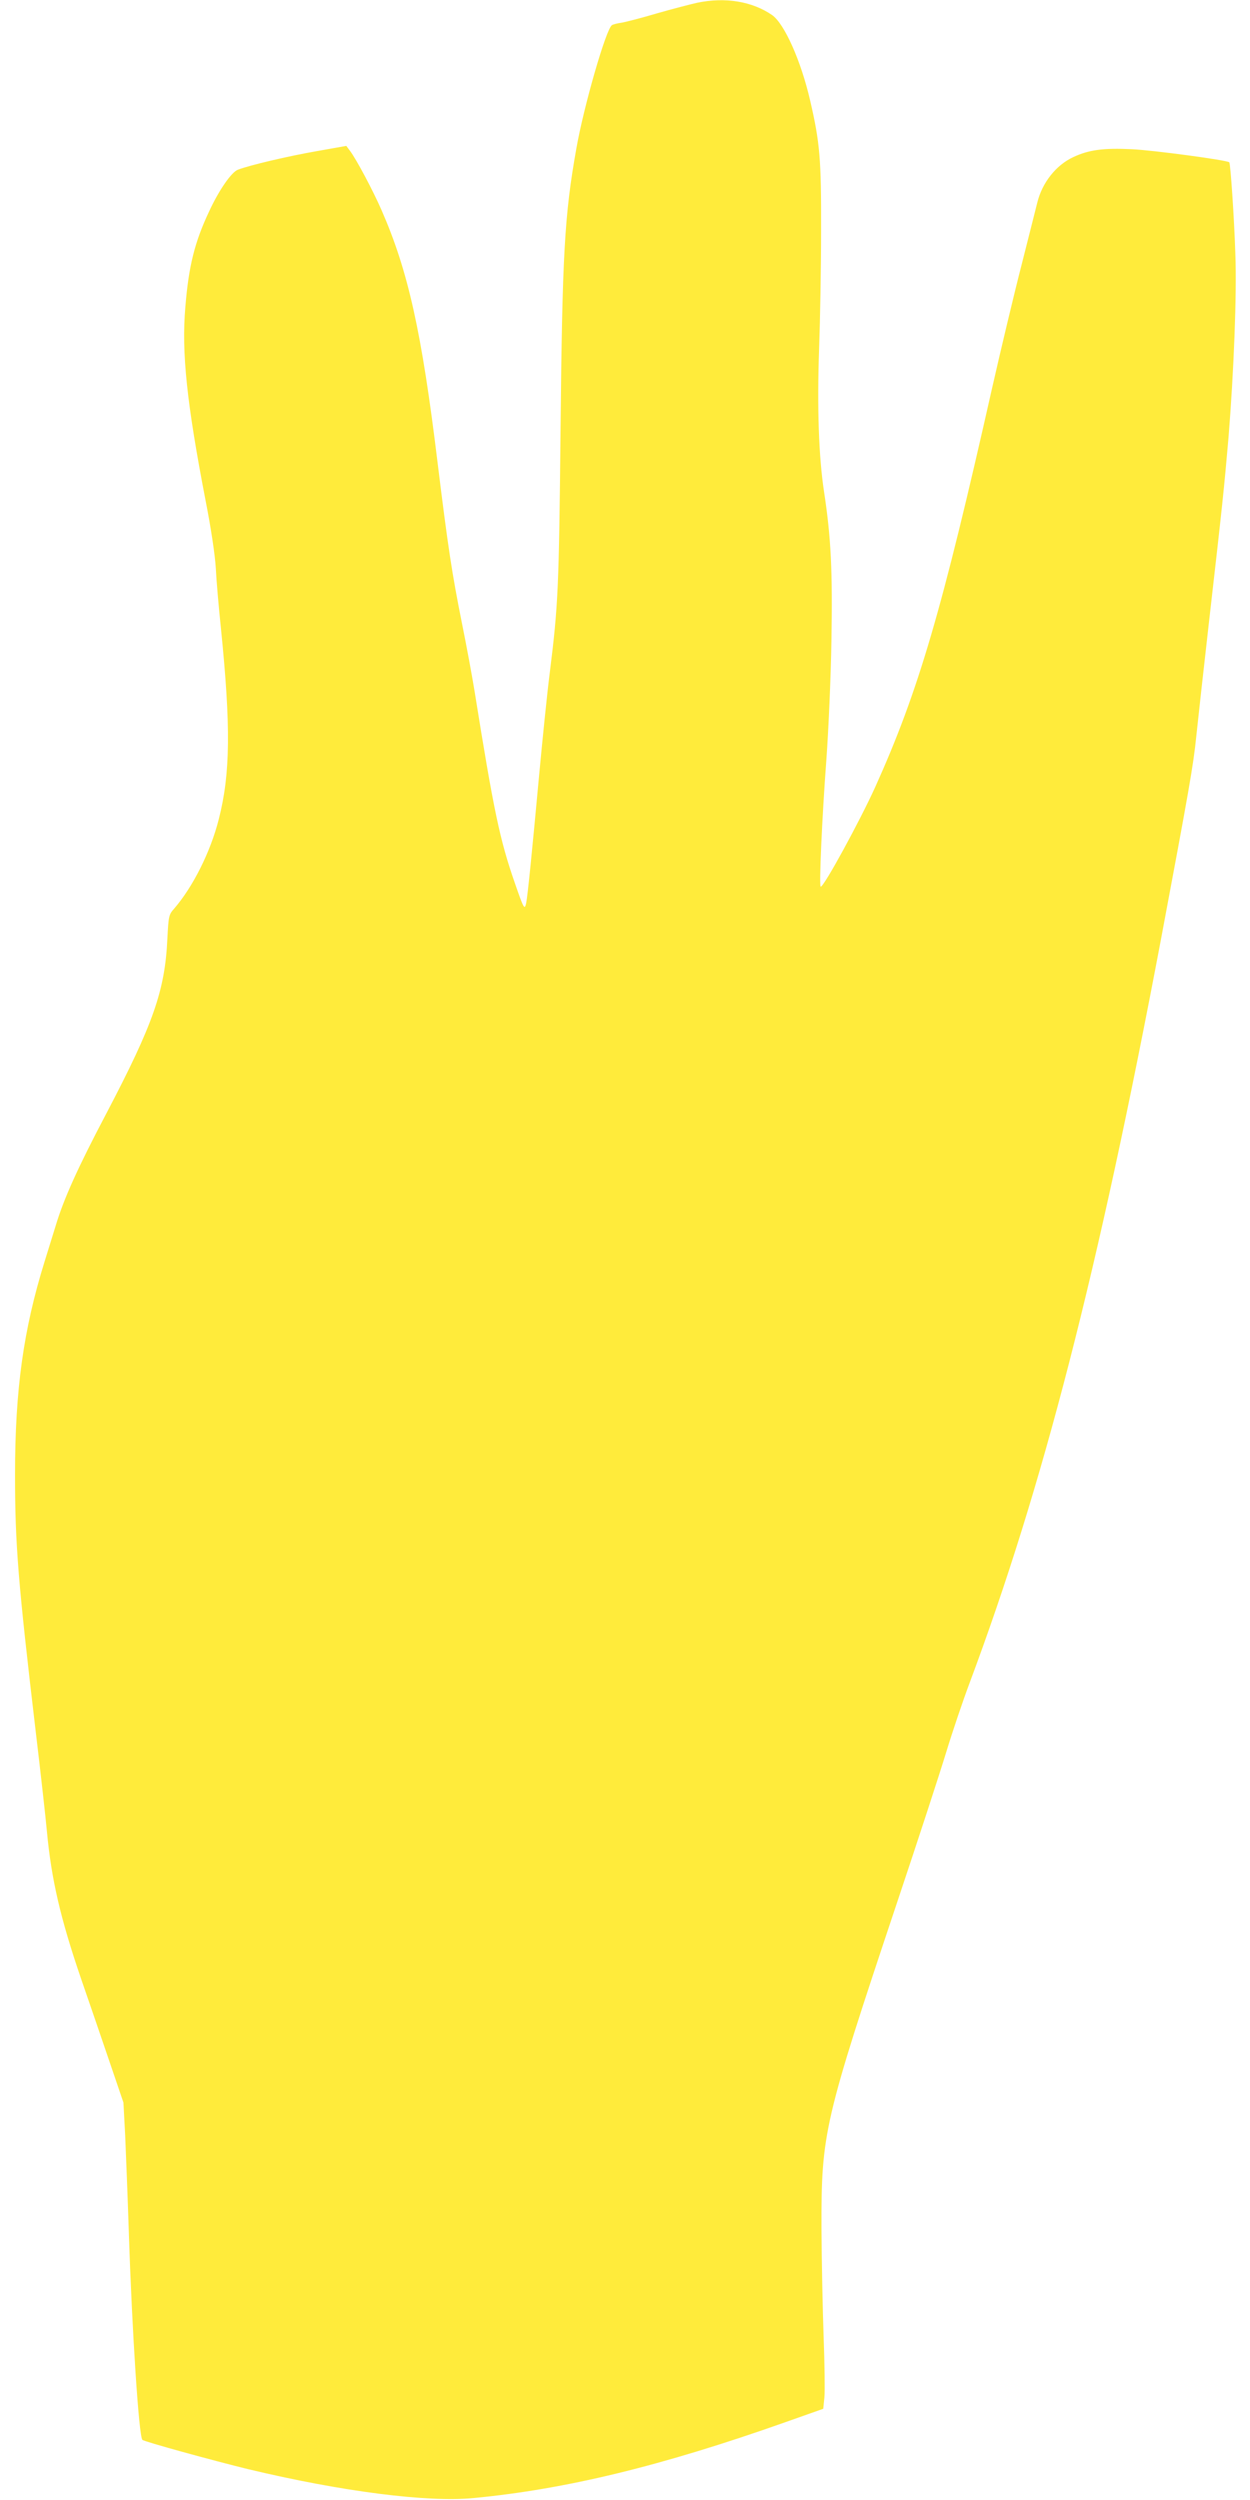 <?xml version="1.0" standalone="no"?>
<!DOCTYPE svg PUBLIC "-//W3C//DTD SVG 20010904//EN"
 "http://www.w3.org/TR/2001/REC-SVG-20010904/DTD/svg10.dtd">
<svg version="1.0" xmlns="http://www.w3.org/2000/svg"
 width="640pt" height="1280pt" viewBox="0 0 640 1280"
 preserveAspectRatio="xMidYMid meet">
<g transform="translate(0,1280) scale(0.1,-0.1)"
fill="#ffeb3b" stroke="none">
<path d="M3570 12786 c-36 -8 -128 -32 -205 -54 -77 -23 -159 -44 -181 -48
-23 -3 -46 -9 -51 -13 -30 -19 -144 -415 -182 -631 -61 -343 -72 -541 -81
-1440 -8 -812 -12 -898 -55 -1243 -14 -109 -38 -348 -55 -530 -36 -390 -58
-611 -66 -651 -8 -37 -12 -30 -58 103 -77 221 -108 369 -206 981 -12 74 -41
232 -65 350 -51 255 -71 386 -125 825 -81 665 -150 977 -286 1288 -44 101
-130 263 -163 306 l-18 24 -152 -27 c-144 -25 -344 -72 -403 -95 -33 -12 -98
-106 -148 -215 -73 -155 -104 -278 -121 -488 -20 -233 7 -490 104 -993 27
-137 48 -276 52 -345 3 -63 15 -200 26 -305 51 -504 49 -746 -11 -980 -42
-166 -132 -346 -229 -458 -27 -30 -28 -39 -34 -152 -12 -266 -72 -437 -312
-895 -147 -279 -219 -439 -260 -576 -15 -49 -41 -132 -57 -184 -108 -348 -151
-655 -151 -1090 0 -356 15 -547 107 -1325 25 -209 50 -434 56 -500 23 -247 69
-446 175 -756 37 -107 101 -293 142 -414 l75 -220 9 -170 c4 -93 13 -321 19
-505 16 -494 51 -1034 69 -1052 8 -9 365 -107 541 -150 480 -115 919 -171
1155 -148 472 45 962 164 1595 388 l195 69 6 59 c3 32 1 172 -4 309 -5 138
-10 387 -11 555 -1 490 11 544 389 1675 107 319 219 663 250 765 31 102 85
262 120 355 375 1004 658 2104 980 3810 142 757 165 886 180 1035 9 85 38 349
65 585 69 603 77 680 100 945 27 334 43 736 35 940 -6 187 -25 463 -31 469
-11 11 -389 62 -499 67 -145 7 -220 -3 -299 -40 -89 -41 -160 -131 -185 -233
-5 -21 -41 -162 -79 -313 -39 -151 -107 -437 -152 -635 -258 -1146 -377 -1552
-599 -2045 -79 -174 -262 -510 -279 -510 -9 0 7 358 29 650 11 151 23 426 26
610 6 359 -2 527 -38 763 -27 178 -36 429 -25 737 5 140 10 410 10 600 1 366
-6 449 -56 665 -47 204 -132 394 -195 438 -102 70 -239 93 -383 63z"/>
</g>
</svg>
